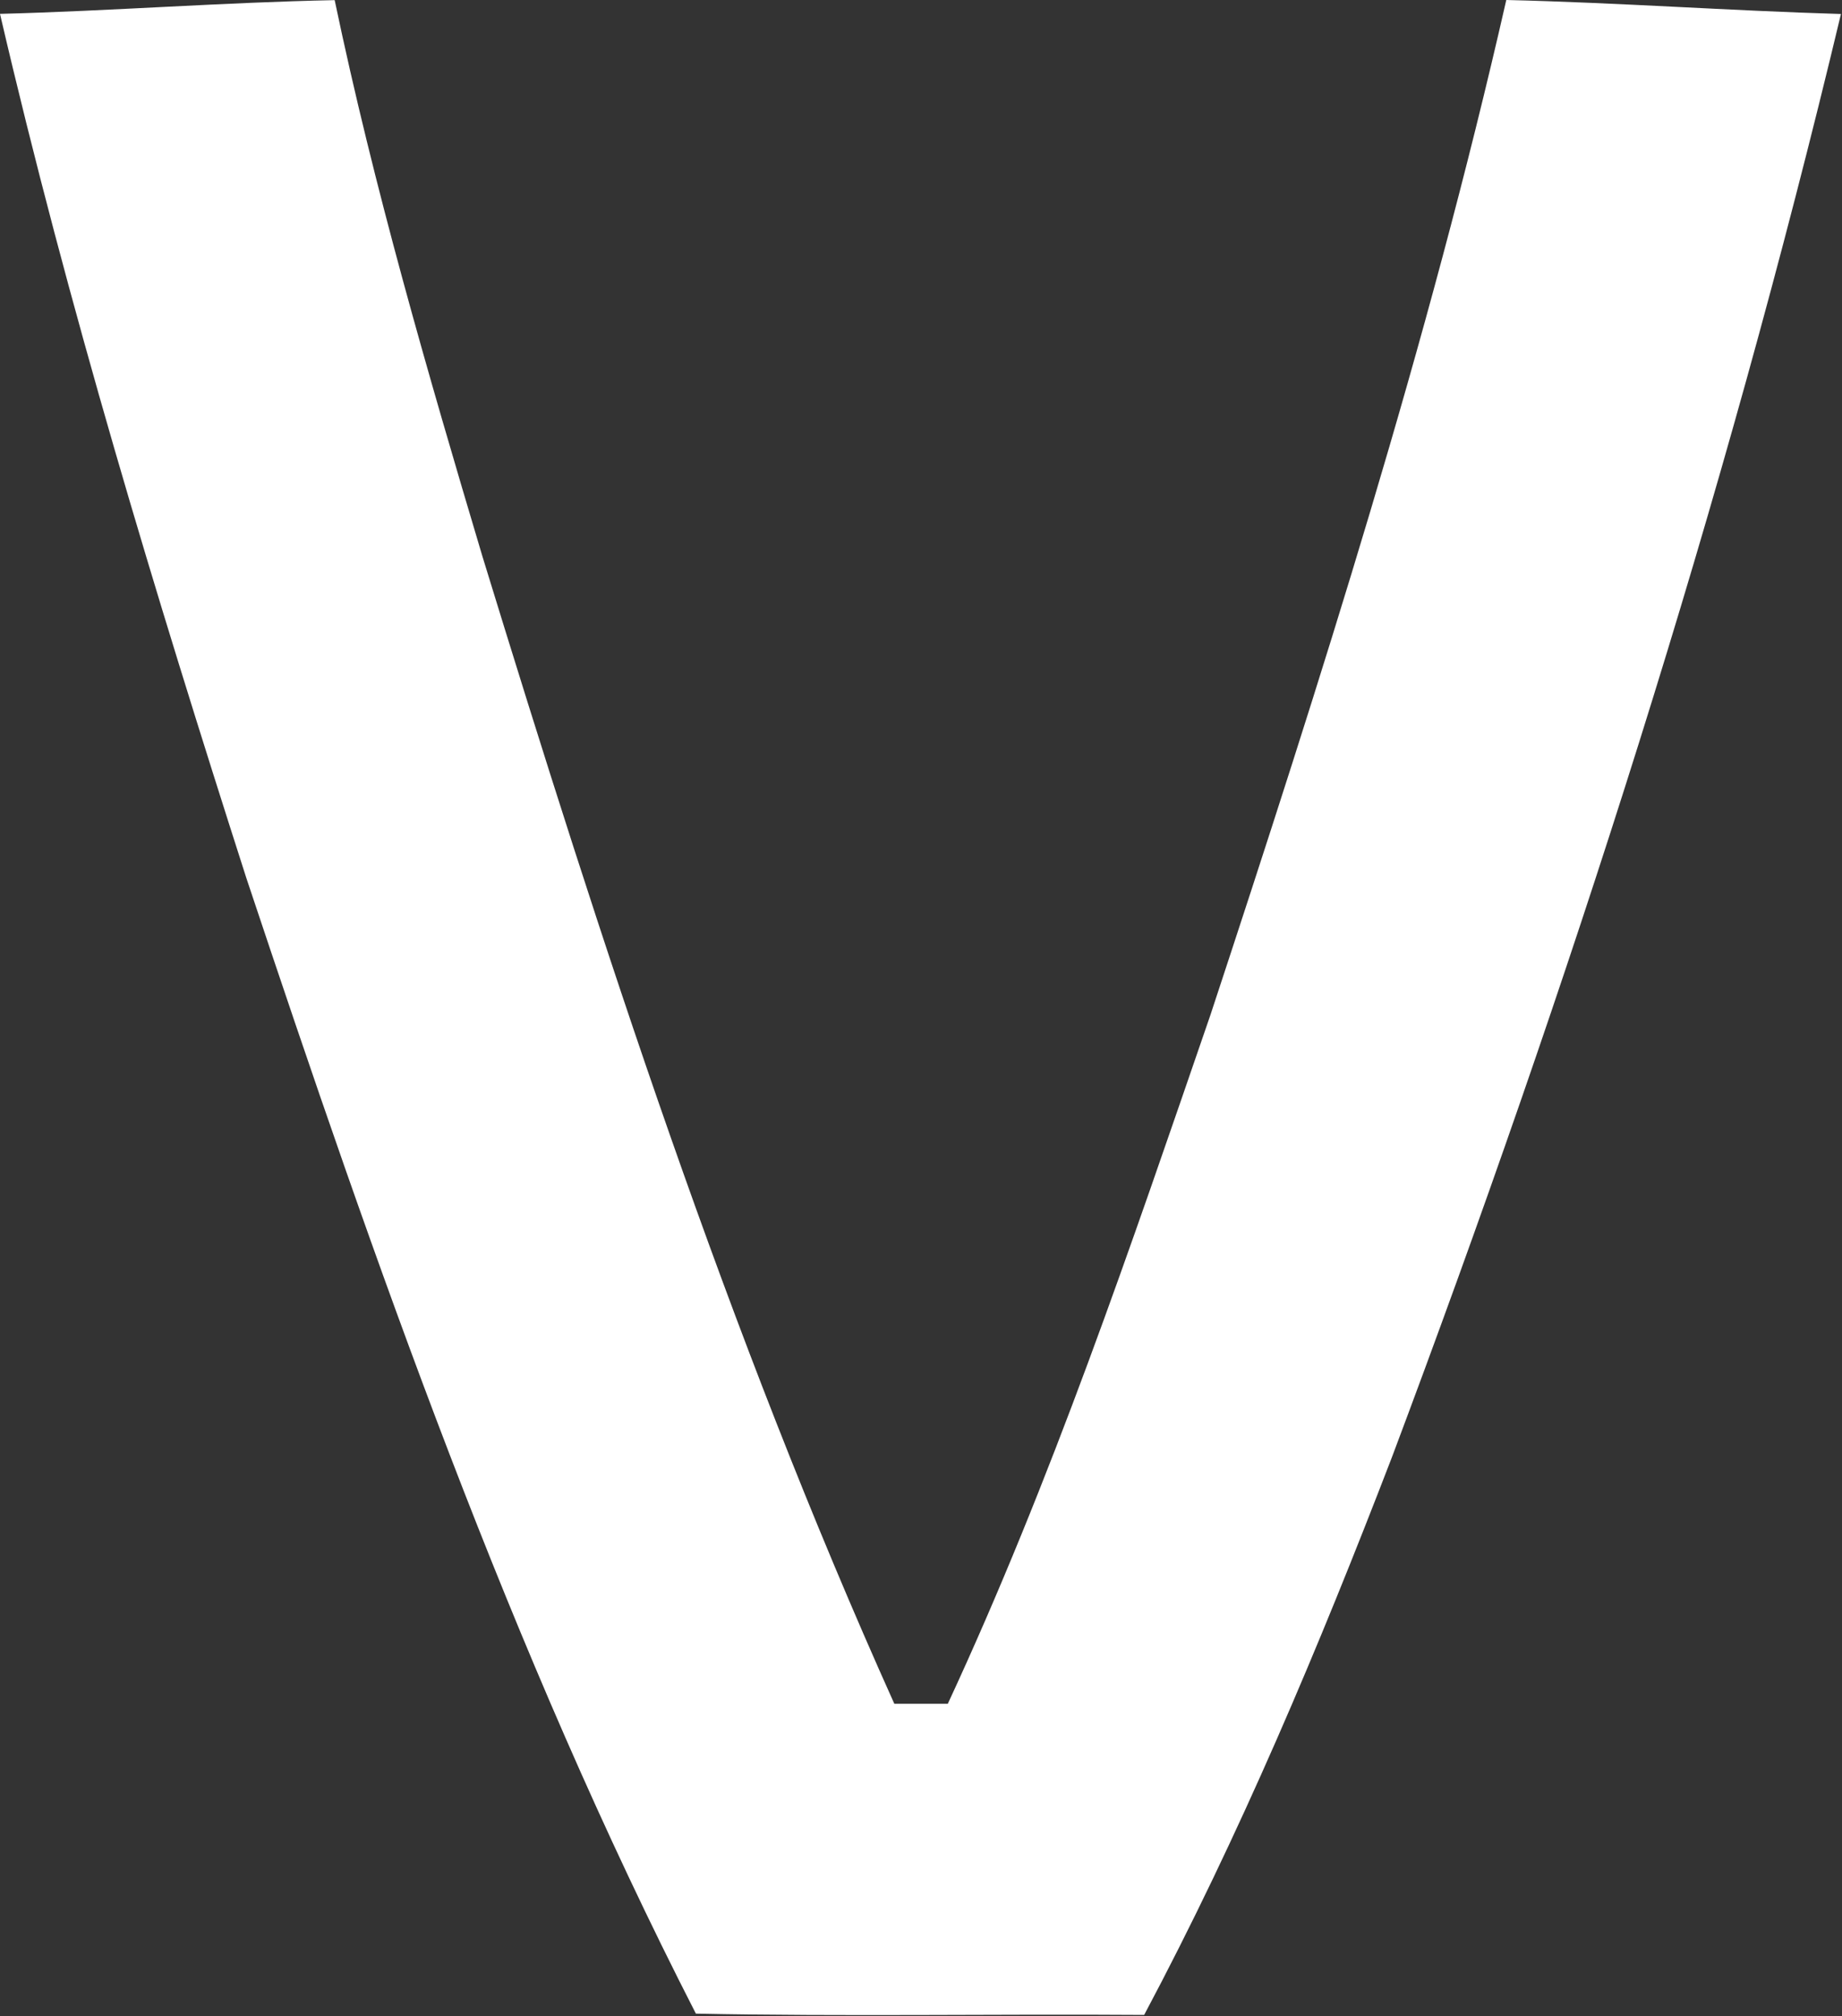 <svg version="1.2" xmlns="http://www.w3.org/2000/svg" viewBox="0 0 1409 1542" width="1409" height="1542">
	<rect x="0" y="0" width="1409" height="1542" fill="#333333" stroke="none"/>
	<title>original-c0737b7d-cacc-474a-9b90-5a73f6a0bcc6-svg</title>
	<style>
		.s0 { fill: #ffffff } 
	</style>
	<g id="#532851ff">
		<path id="Layer" class="s0" d="m0 10.6c85.4-2.2 170.6-8.8 256-10.5 30.1 143.8 71.1 284.9 113 425.4 91.2 297.2 187.4 593.9 315.1 877.7 13.6 0 27.2 0 40.9 0 79.3-170.7 139.7-349.2 200.9-526.9 84.4-256 166.5-513.3 226.3-776.3 85.5 2 170.6 8.2 256 10.7-89.5 375-207.8 742.9-343.4 1103.7-55.9 145.3-116.4 289.2-189.6 426.8-114.4-0.8-228.7 1.3-342.9-1-142.3-277.7-245.3-573.1-343.8-868.4-70-218.2-136.6-437.8-188.5-661.2z"/>
	</g>
</svg>